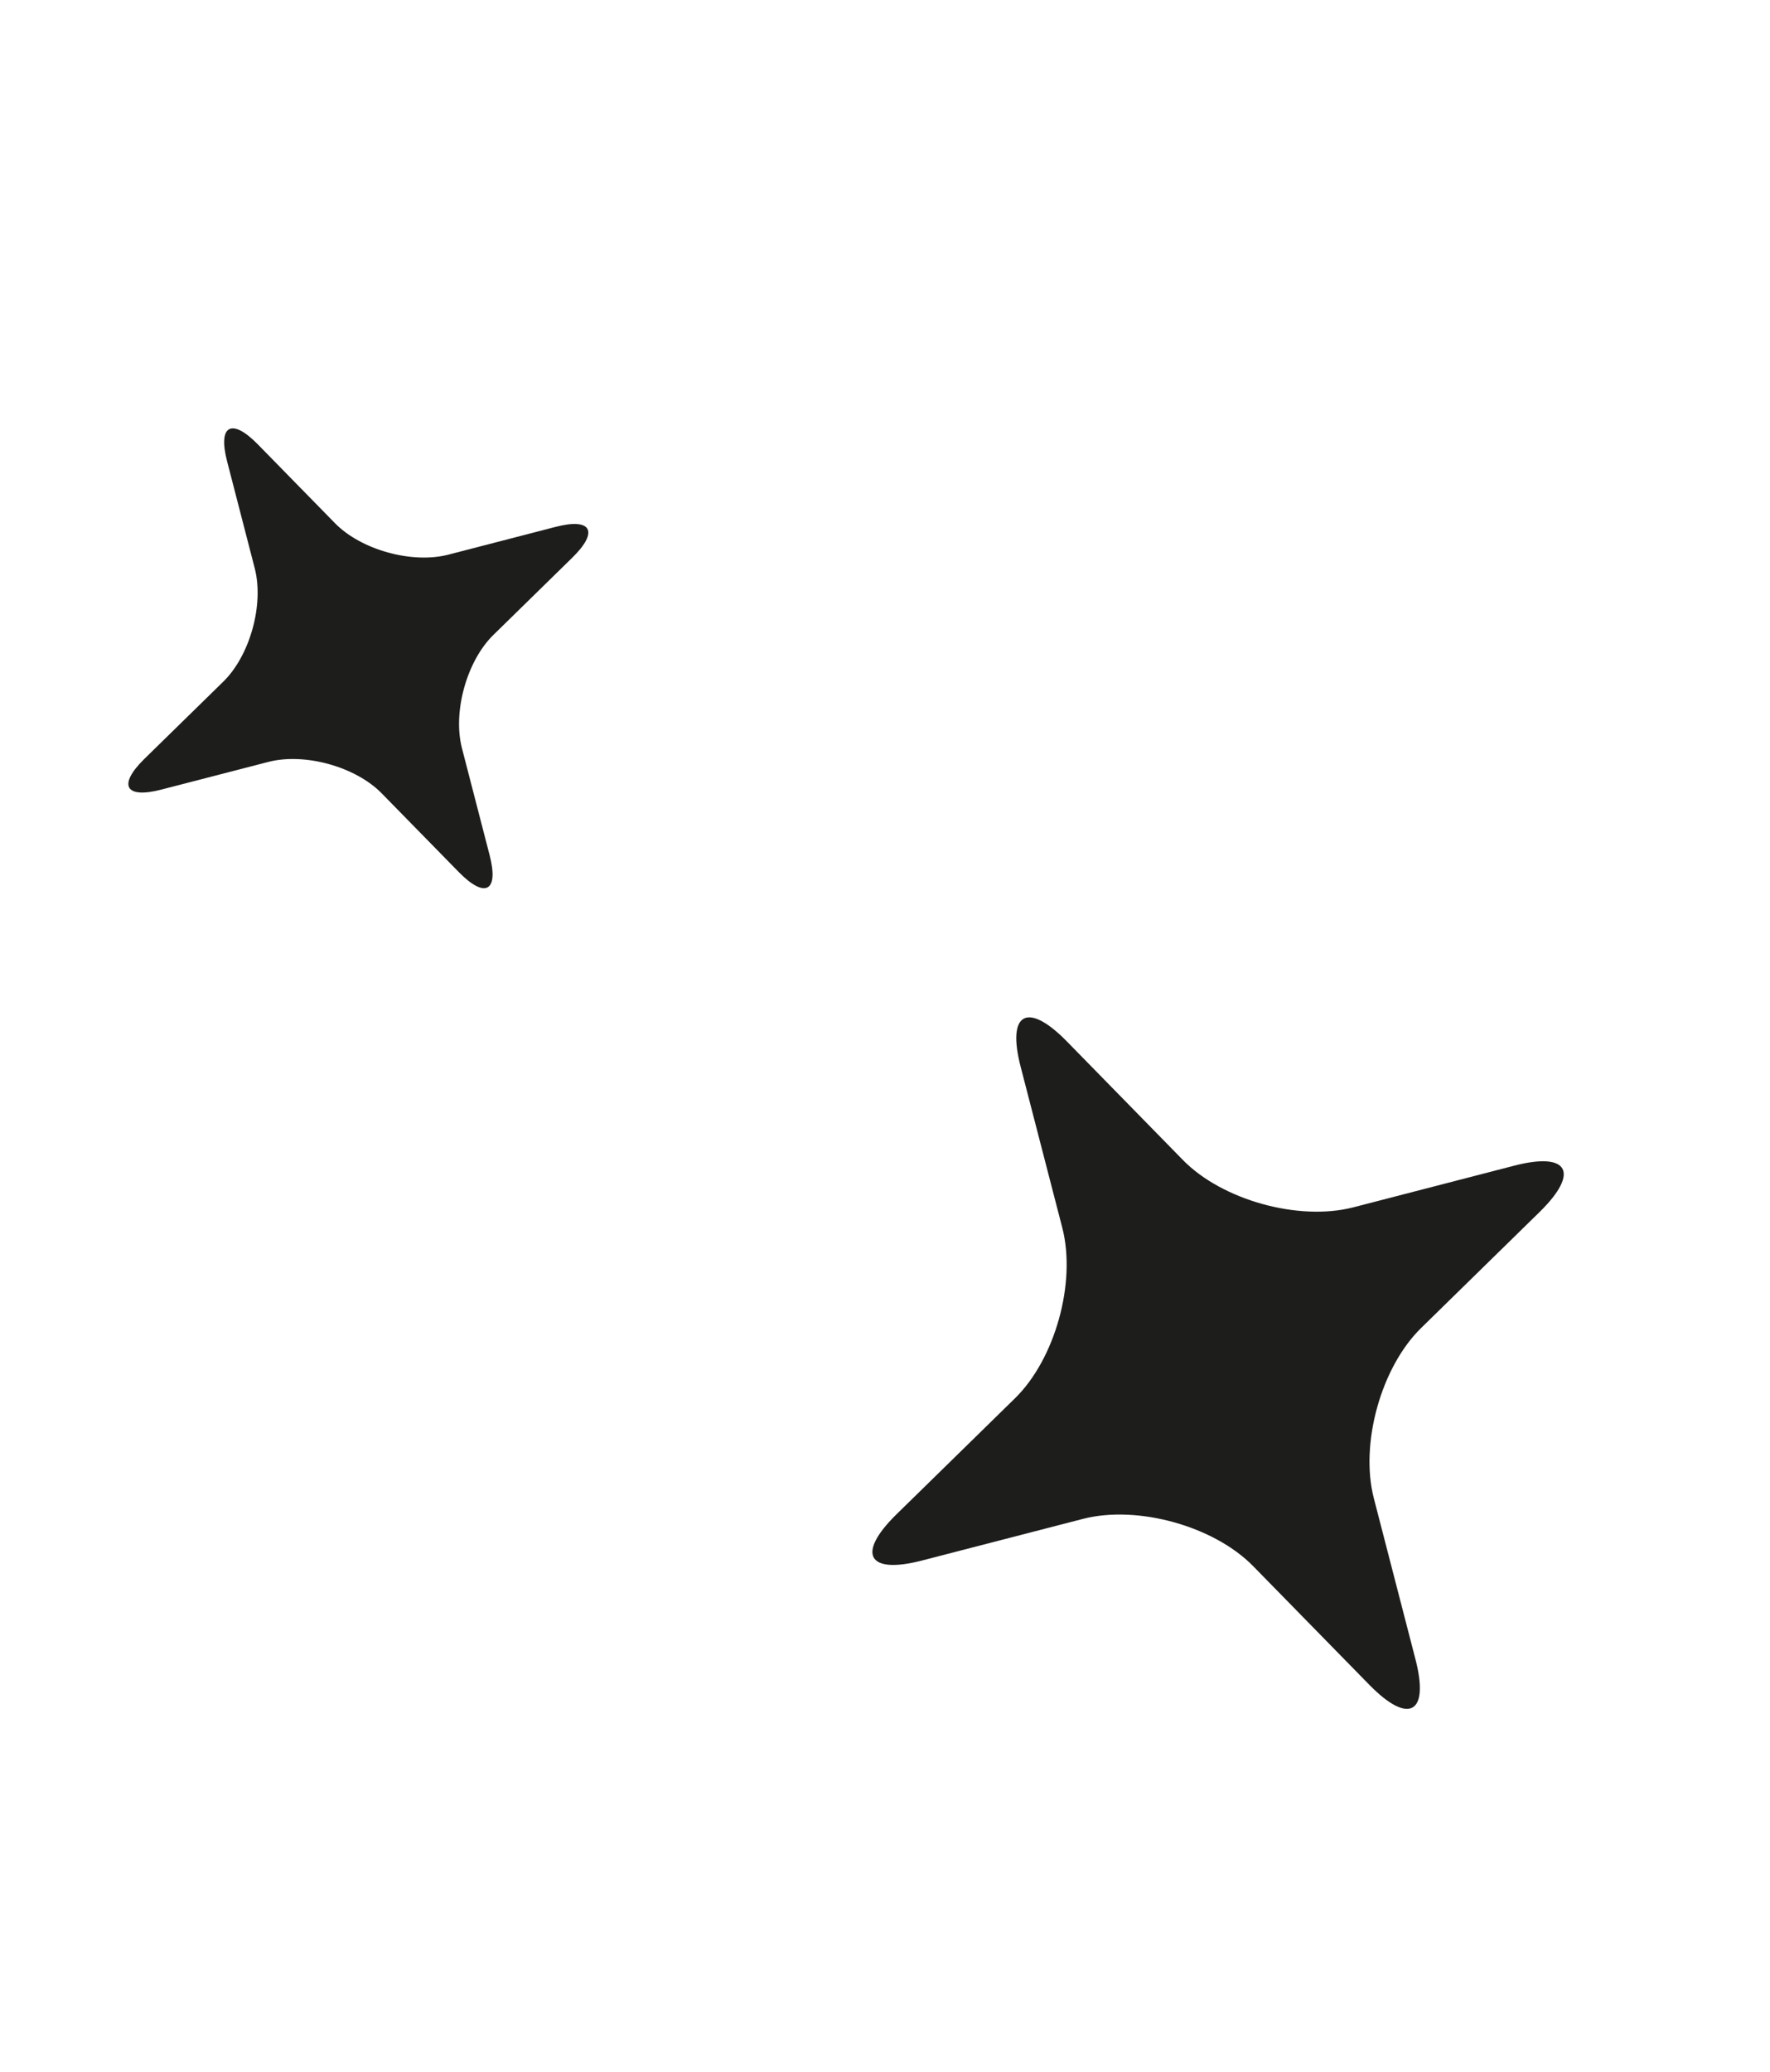 <svg width="47" height="55" viewBox="0 0 47 55" fill="none" xmlns="http://www.w3.org/2000/svg">
<path d="M6.031 12.25C5.781 11.292 6.146 11.086 6.841 11.792L8.894 13.889C9.586 14.598 10.938 14.974 11.903 14.726L14.745 13.99C15.703 13.74 15.909 14.105 15.202 14.8L13.104 16.854C12.395 17.545 12.018 18.898 12.266 19.862L13.001 22.703C13.25 23.661 12.886 23.867 12.19 23.16L10.137 21.064C9.446 20.355 8.093 19.979 7.129 20.227L4.286 20.962C3.328 21.212 3.122 20.848 3.829 20.152L5.927 18.099C6.636 17.407 7.013 16.055 6.765 15.091L6.031 12.25Z" fill="#1D1E1C"/>
<path d="M27.104 28.329C26.729 26.888 27.277 26.579 28.322 27.641L31.409 30.795C32.449 31.86 34.482 32.426 35.932 32.054L40.204 30.948C41.645 30.573 41.954 31.121 40.892 32.167L37.739 35.254C36.673 36.293 36.107 38.327 36.48 39.776L37.585 44.049C37.96 45.489 37.412 45.799 36.367 44.736L33.28 41.583C32.24 40.517 30.207 39.951 28.757 40.324L24.485 41.429C23.044 41.804 22.735 41.257 23.797 40.211L26.95 37.124C28.016 36.084 28.582 34.051 28.209 32.601L27.104 28.329Z" fill="#1D1E1C"/>
</svg>
